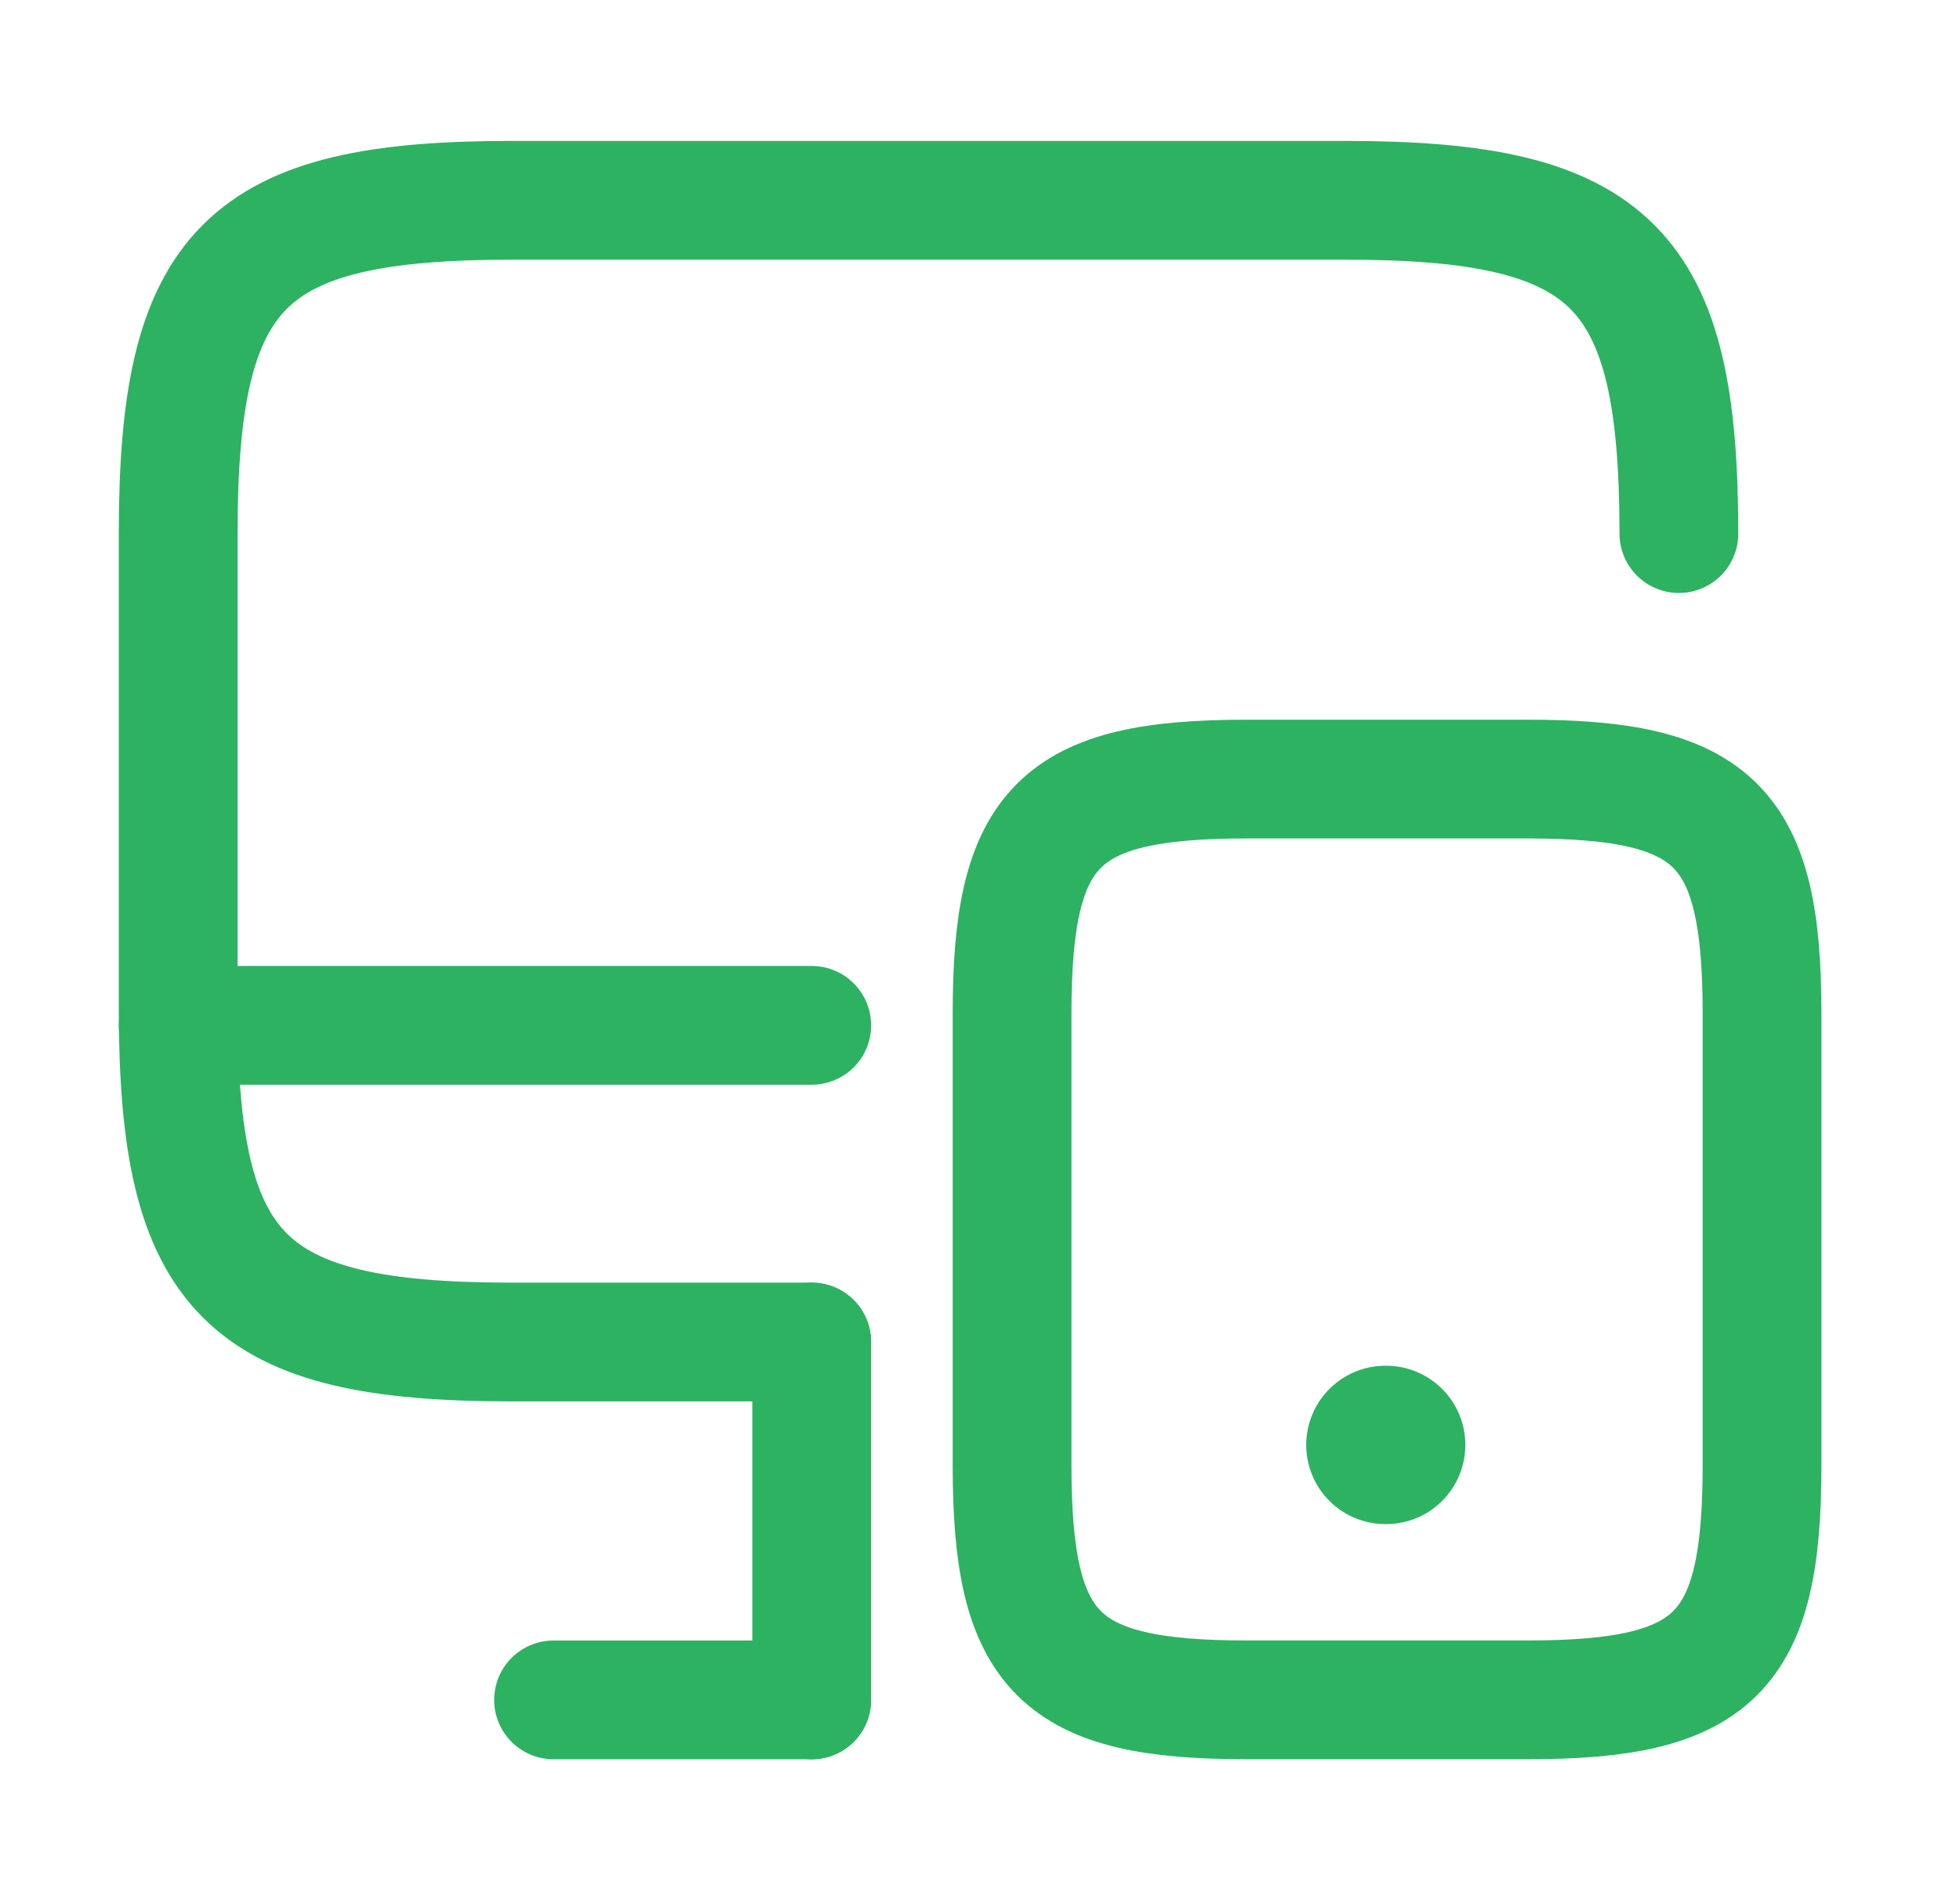<svg width="33" height="32" viewBox="0 0 33 32" fill="none" xmlns="http://www.w3.org/2000/svg">
<path d="M13.667 22.6H8.613C4.12 22.6 3 21.48 3 16.986V8.986C3 4.493 4.12 3.373 8.613 3.373H22.653C27.147 3.373 28.267 4.493 28.267 8.986" stroke="#2DB262" stroke-width="2" stroke-linecap="round" stroke-linejoin="round"/>
<path d="M13.666 28.627V22.6" stroke="#2DB262" stroke-width="2" stroke-linecap="round" stroke-linejoin="round"/>
<path d="M3 17.267H13.667" stroke="#2DB262" stroke-width="2" stroke-linecap="round" stroke-linejoin="round"/>
<path d="M9.32 28.627H13.666" stroke="#2DB262" stroke-width="2" stroke-linecap="round" stroke-linejoin="round"/>
<path d="M29.667 17.066V24.68C29.667 27.84 28.88 28.626 25.72 28.626H20.987C17.827 28.626 17.04 27.84 17.04 24.68V17.066C17.04 13.906 17.827 13.12 20.987 13.12H25.72C28.88 13.12 29.667 13.906 29.667 17.066Z" stroke="#2DB262" stroke-width="2" stroke-linecap="round" stroke-linejoin="round"/>
<path d="M23.326 24.333H23.338" stroke="#2DB262" stroke-width="2.667" stroke-linecap="round" stroke-linejoin="round"/>
</svg>
